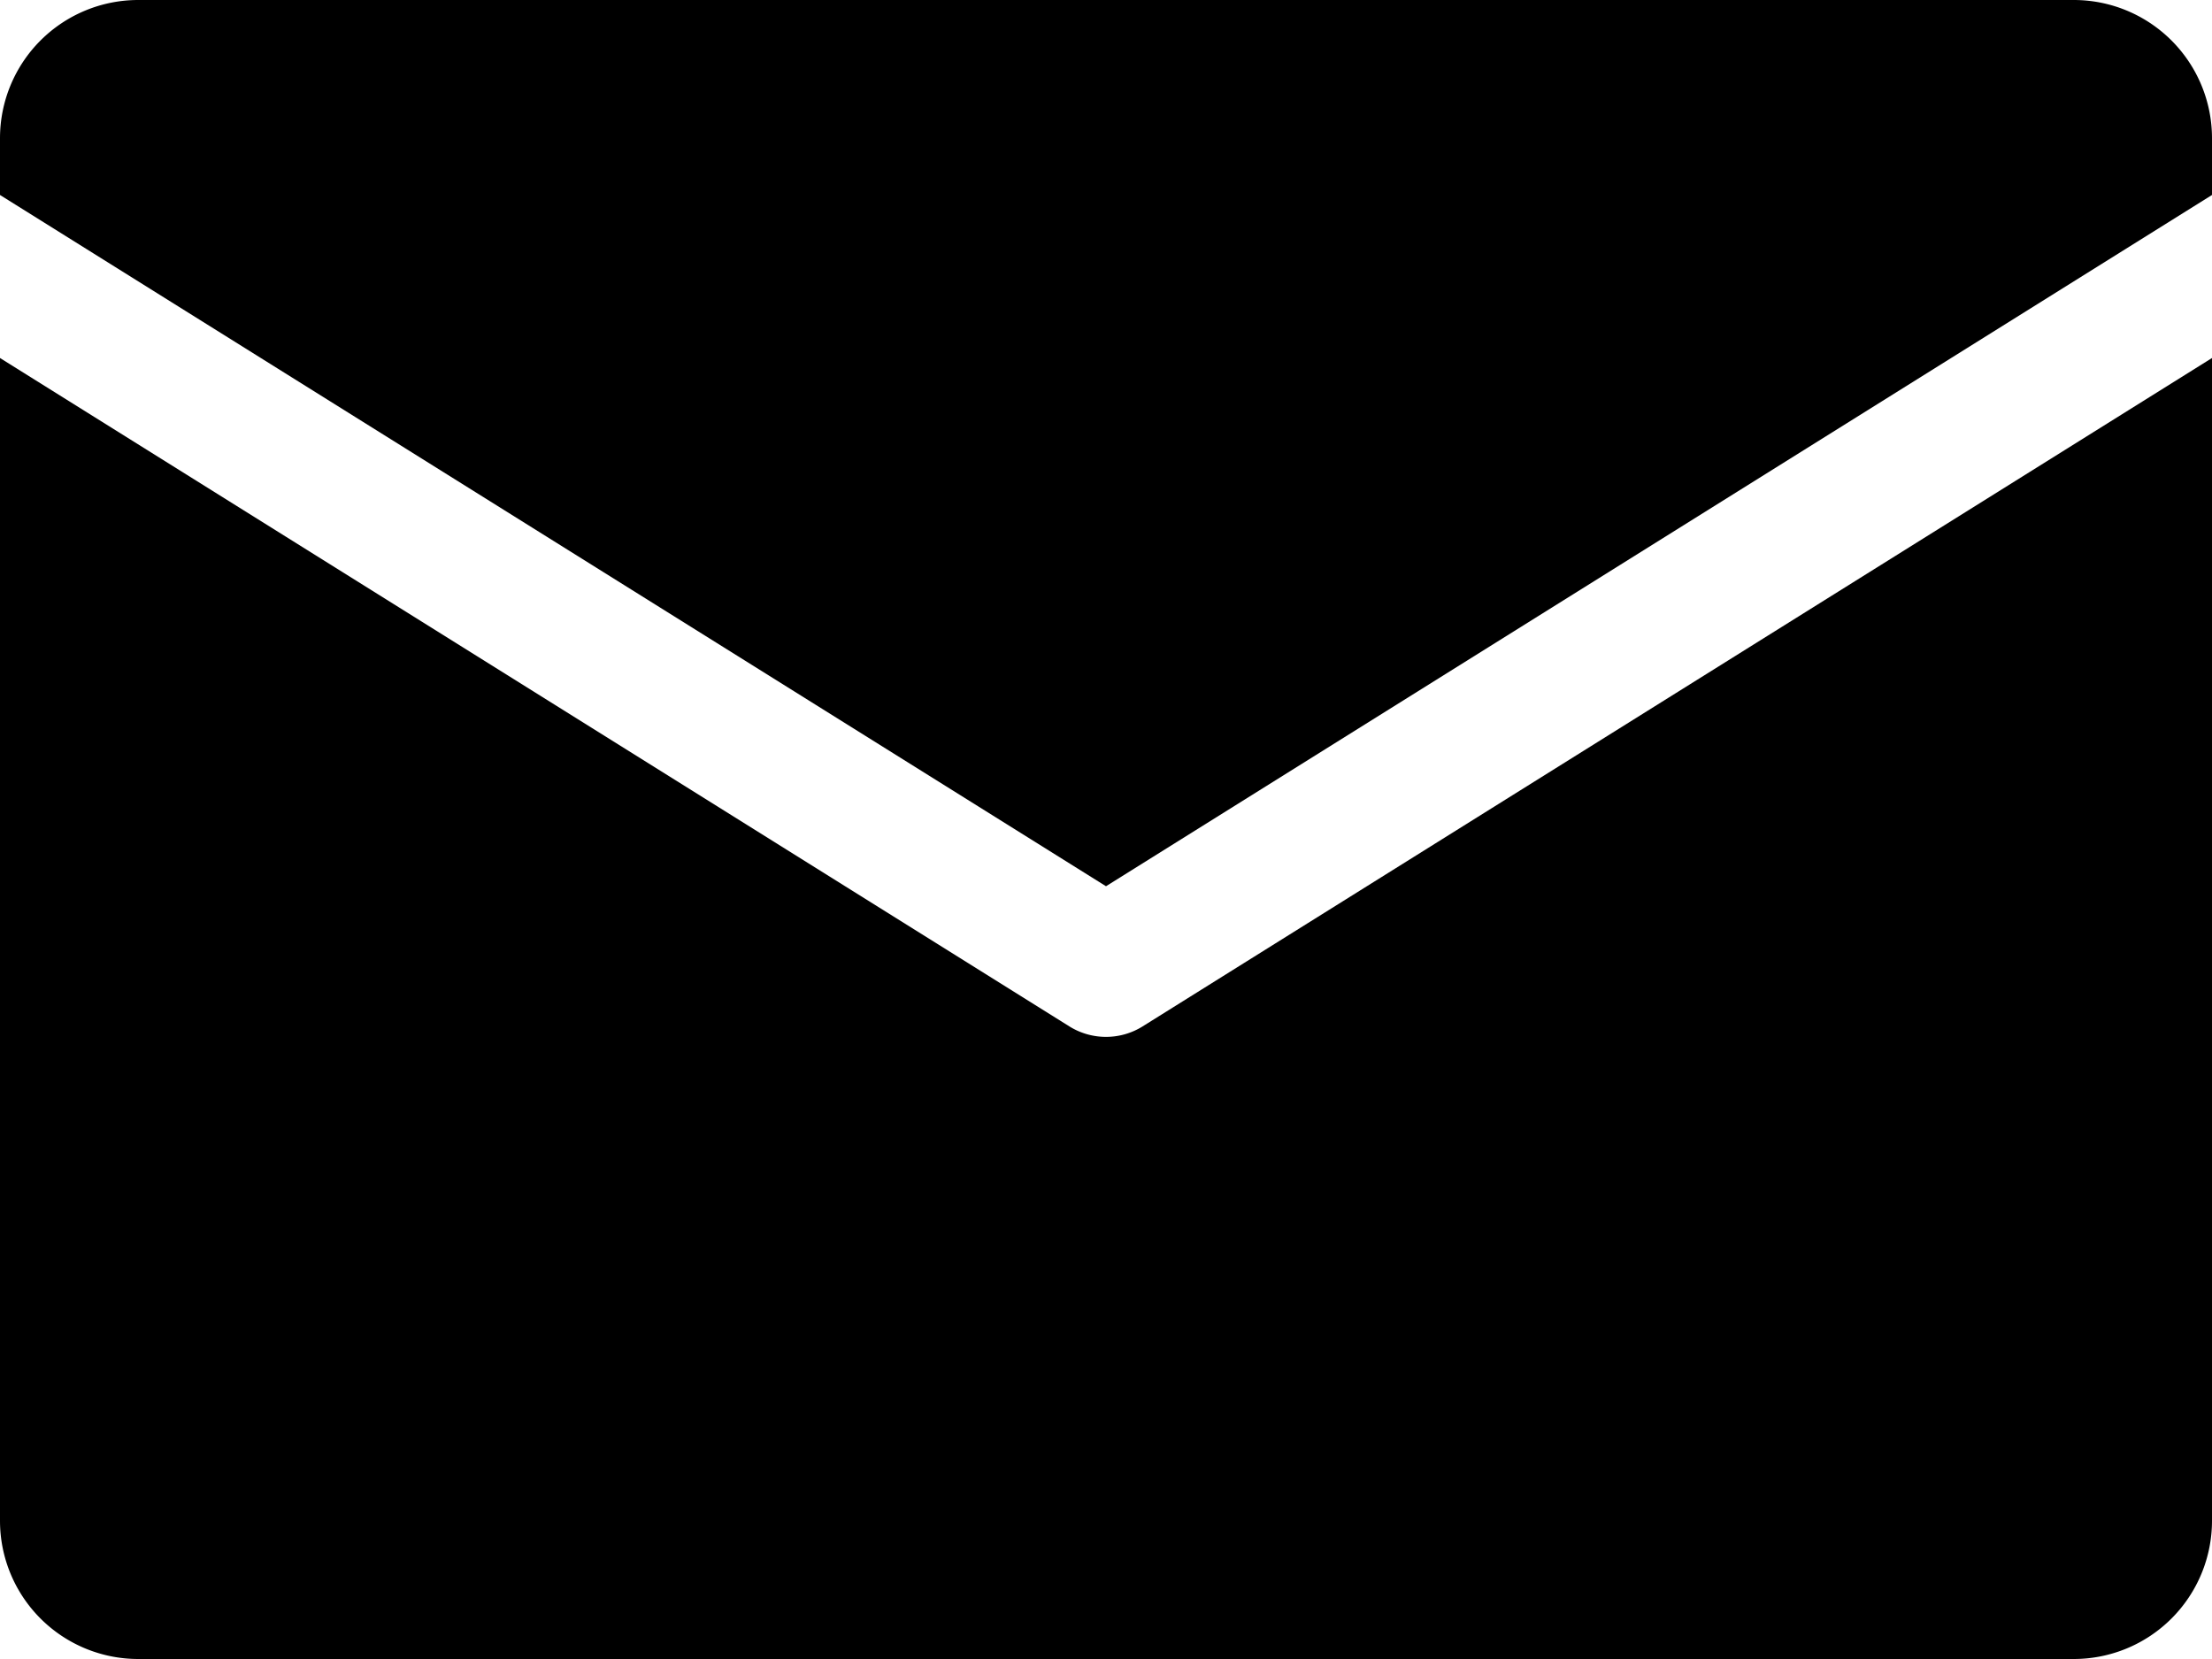 <?xml version="1.0" encoding="UTF-8"?> <svg xmlns="http://www.w3.org/2000/svg" viewBox="0 0 128 96" id="email"><g id="Layer_2"><path id="Icons" d="M0 11.283V8a8 8 0 0 1 8-8h112a8 8 0 0 1 8 8v3.283l-64 40zm66.12 48.11a4.004 4.004 0 0 1-4.24 0L0 20.717V88a8 8 0 0 0 8 8h112a8 8 0 0 0 8-8V20.717z"></path></g></svg> 